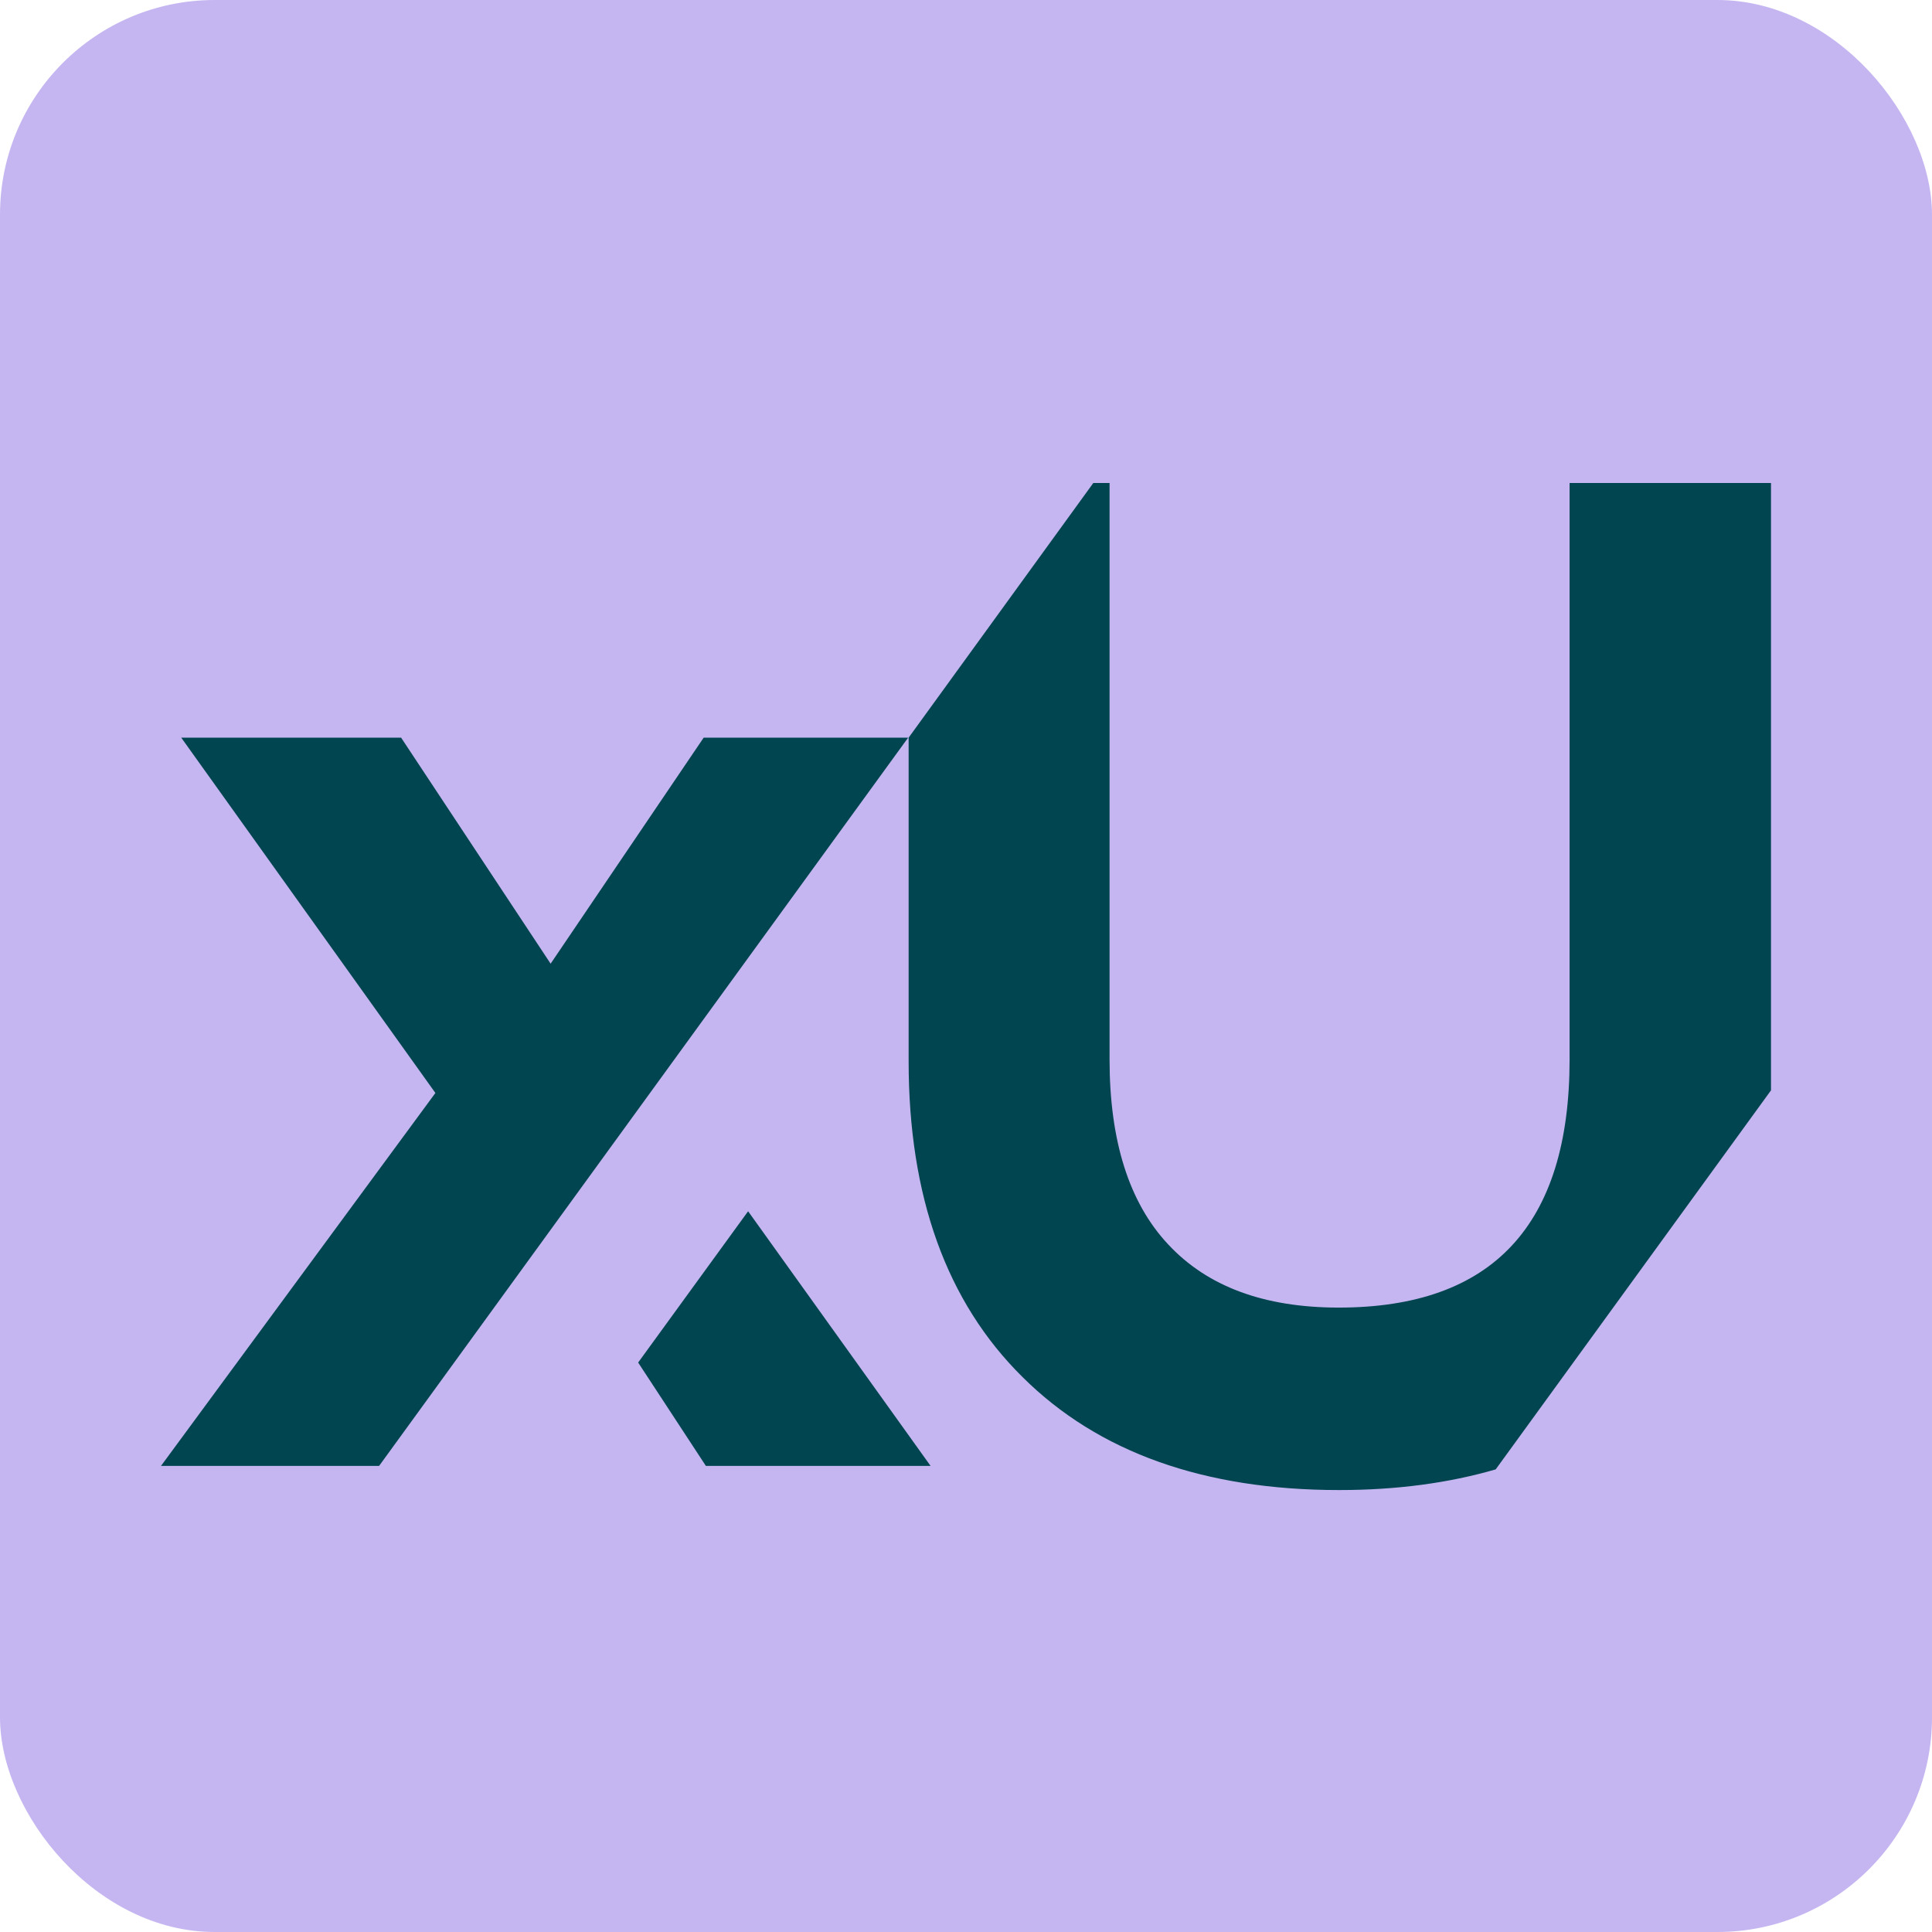 <svg width="36" height="36" viewBox="0 0 36 36" fill="none" xmlns="http://www.w3.org/2000/svg">
<rect width="36" height="36" rx="4" fill="#C5B6F1"/>
<path d="M33 9V20.317L27.87 27.38C26.993 27.634 26.026 27.765 24.953 27.765C22.437 27.765 20.462 27.061 19.053 25.659C17.635 24.258 16.931 22.291 16.931 19.776V13.745L20.372 9H20.675V19.743C20.675 21.251 21.036 22.406 21.765 23.185C22.495 23.971 23.552 24.365 24.945 24.365C27.813 24.365 29.247 22.824 29.247 19.743V9H33ZM7.064 27.315L16.922 13.745H13.112L10.26 17.957L7.474 13.745H3.377L8.113 20.366L3 27.315H7.064ZM13.94 22.57L11.891 25.389L13.153 27.315H17.34L13.94 22.57Z" fill="#014550"/>
</svg>
